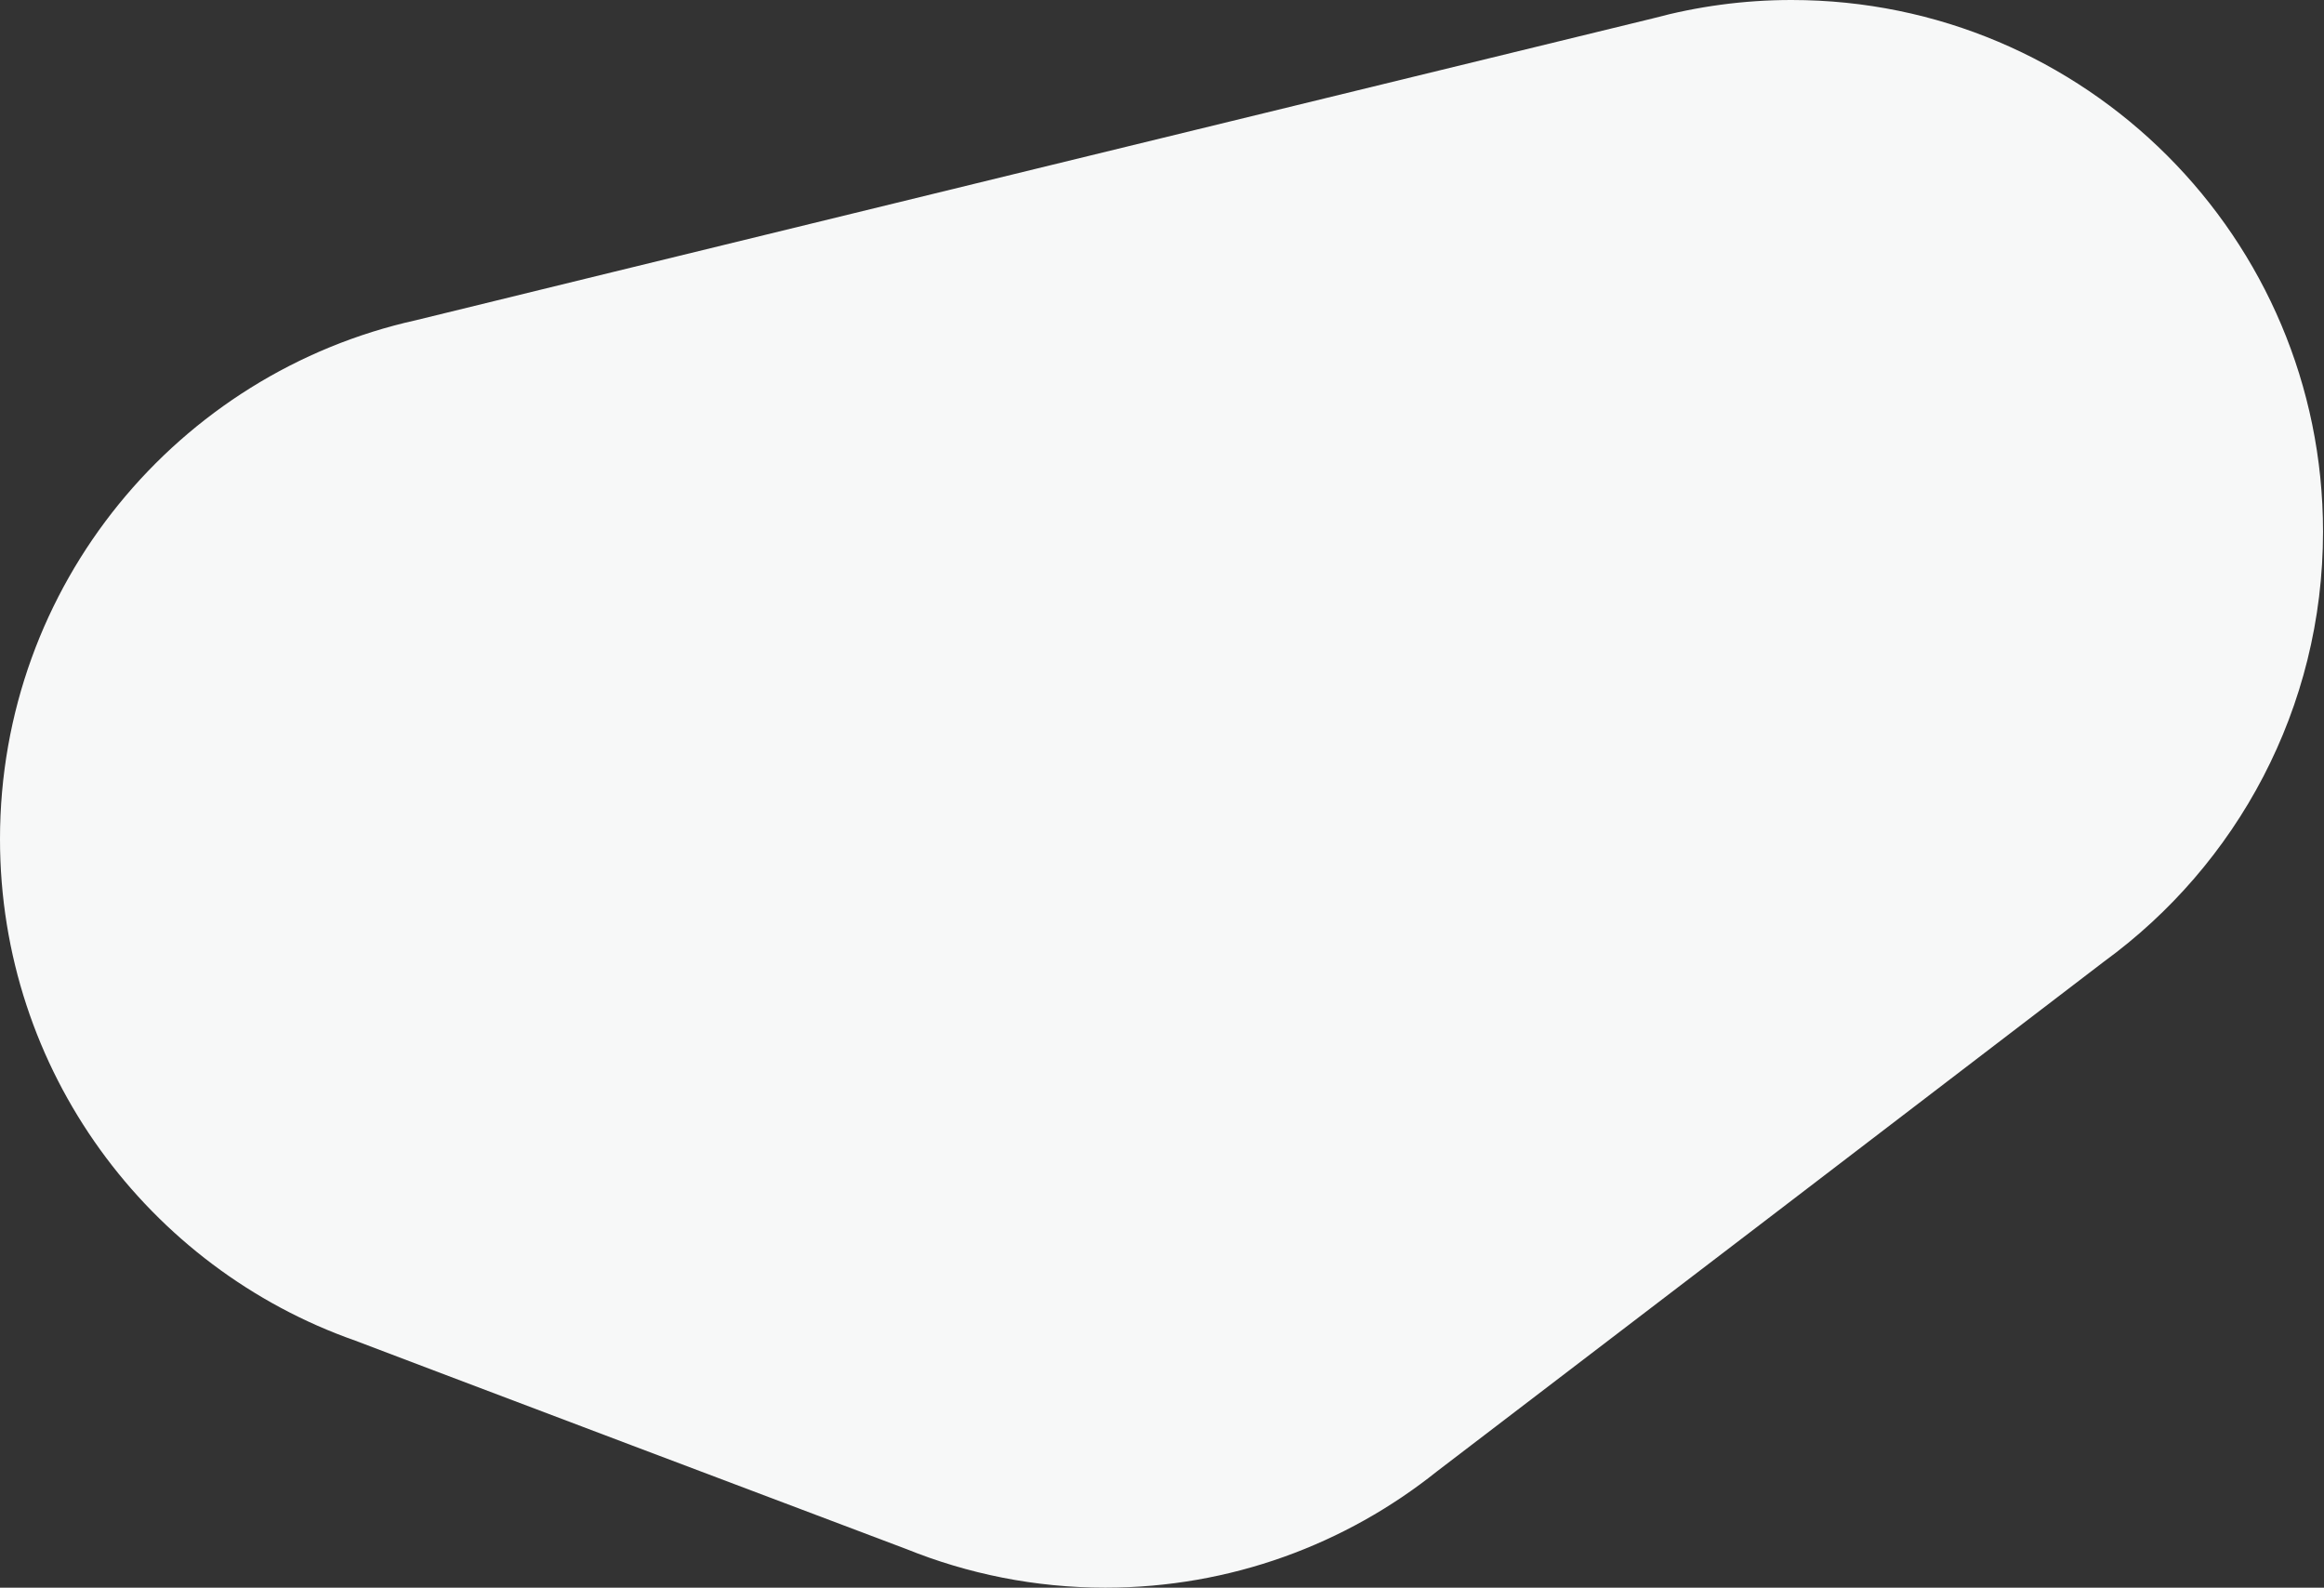 <?xml version="1.0" encoding="UTF-8"?>
<svg width="732px" height="500px" viewBox="0 0 732 500" version="1.1" xmlns="http://www.w3.org/2000/svg" xmlns:xlink="http://www.w3.org/1999/xlink">
    <rect x="0" y="0" width="732" height="500" fill="#333333" stroke="none"/>
    <!-- Generator: Sketch 52.5 (67469) - http://www.bohemiancoding.com/sketch -->
    <title>vorm 3</title>
    <desc>Created with Sketch.</desc>
    <g id="🚀-Ontwerp-Bevolkingsonderzoek" stroke="none" stroke-width="1" fill="none" fill-rule="evenodd">
        <path d="M662.692,302.834 C704.502,272.393 731.694,223.094 731.694,167.425 C731.694,74.961 656.74,0 564.268,0 C549.162,0 534.535,2.04 520.609,5.791 C518.143,6.339 133.537,100.166 131.109,100.82 C56.11,117.418 0,184.259 0,264.25 C0,337.263 46.757,399.332 111.954,422.223 C114.336,423.19 283.002,486.956 285.445,487.824 C304.82,495.647 325.969,500 348.145,500 C387.65,500 423.943,486.279 452.581,463.395 C454.613,461.911 660.728,304.409 662.692,302.834" id="vorm-3" fill="#F7F8F8"></path>
    </g>
</svg>